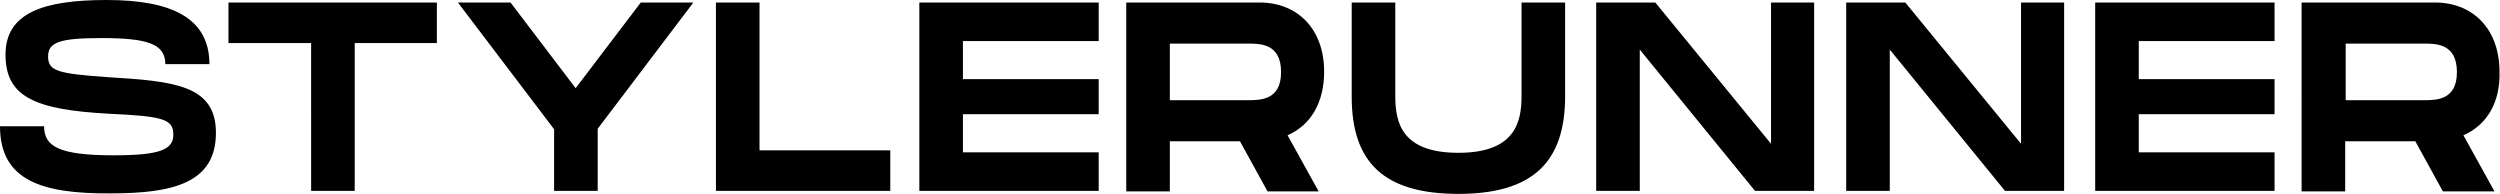 <?xml version="1.0" encoding="utf-8"?>
<!-- Generator: Adobe Illustrator 26.1.0, SVG Export Plug-In . SVG Version: 6.00 Build 0)  -->
<svg version="1.1" id="Layer_1" xmlns="http://www.w3.org/2000/svg" xmlns:xlink="http://www.w3.org/1999/xlink" x="0px" y="0px"
	 viewBox="0 0 499 38.7" style="enable-background:new 0 0 499 38.7;" xml:space="preserve">
<path d="M291.1,38.7c-14.9,0-21.3-6.3-21.3-19.4V0.5h8.7v18.7c0,5.3,1.3,11.3,12.6,11.3c11.3,0,12.6-6.1,12.6-11.3V0.5h8.7v18.7
	C312.4,32.3,306,38.7,291.1,38.7L291.1,38.7z M8.8,25.2c0,4,2.9,5.8,13.9,5.8c9.1,0,11.9-1.1,11.9-4.1c0-3.1-1.9-3.7-12.9-4.2
	C6.9,21.9,1.1,19.3,1.1,10.9C1.1,2.6,8.6,0,21.3,0c12.8,0,20.5,3.5,20.5,12.8h-8.8c0-4.1-3.7-5.2-12.8-5.2c-8.5,0-10.6,0.9-10.6,3.7
	c0,2.9,2,3.4,11.9,4.1c13.3,0.8,21.6,1.6,21.6,11.1c0,10-8.5,12.1-21,12.1C8.3,38.7,0,36,0,25.2C0,25.2,8.8,25.2,8.8,25.2z
	 M177.7,30v8.1h-34.8V0.5h8.7V30H177.7L177.7,30z M491.7,27l6.2,11.2h-10.3l-5.5-10h-14v10h-8.7V0.5h26.6c7.7,0,12.9,5.4,12.9,13.8
	C499.1,20.5,496.3,25,491.7,27z M257,27l6.2,11.2H253l-5.5-10h-14v10h-8.7V0.5h26.6c7.7,0,12.9,5.4,12.9,13.8
	C264.3,20.5,261.6,25,257,27L257,27z M362.1,0.5v37.6h-11.8l-23-28.2v28.2h-8.7V0.5h11.8l23.1,28.2V0.5H362.1L362.1,0.5z M412,0.5
	v37.6h-11.8l-23-28.2v28.2h-8.7V0.5h11.8l23.1,28.2V0.5H412L412,0.5z M91.4,0.5h10.5l13,17.1l13-17.1h10.5l-19.1,25.2v12.4h-8.7
	V25.8L91.4,0.5L91.4,0.5z M192.2,8.2v7.6h27.1v7h-27.1v7.6h27.1v7.7h-35.8V0.5h35.8v7.7H192.2z M426.9,8.2v7.6H454v7h-27.1v7.6H454
	v7.7h-35.8V0.5H454v7.7H426.9z M87.2,8.6H70.8v29.5h-8.7V8.6H45.6V0.5h41.6V8.6z M468.2,20h15.5c2.6,0,6.7,0,6.7-5.6
	c0-5.7-4.1-5.7-6.7-5.7h-15.5V20z M233.5,20H249c2.6,0,6.7,0,6.7-5.6c0-5.7-4.1-5.7-6.7-5.7h-15.5V20z"/>
</svg>
